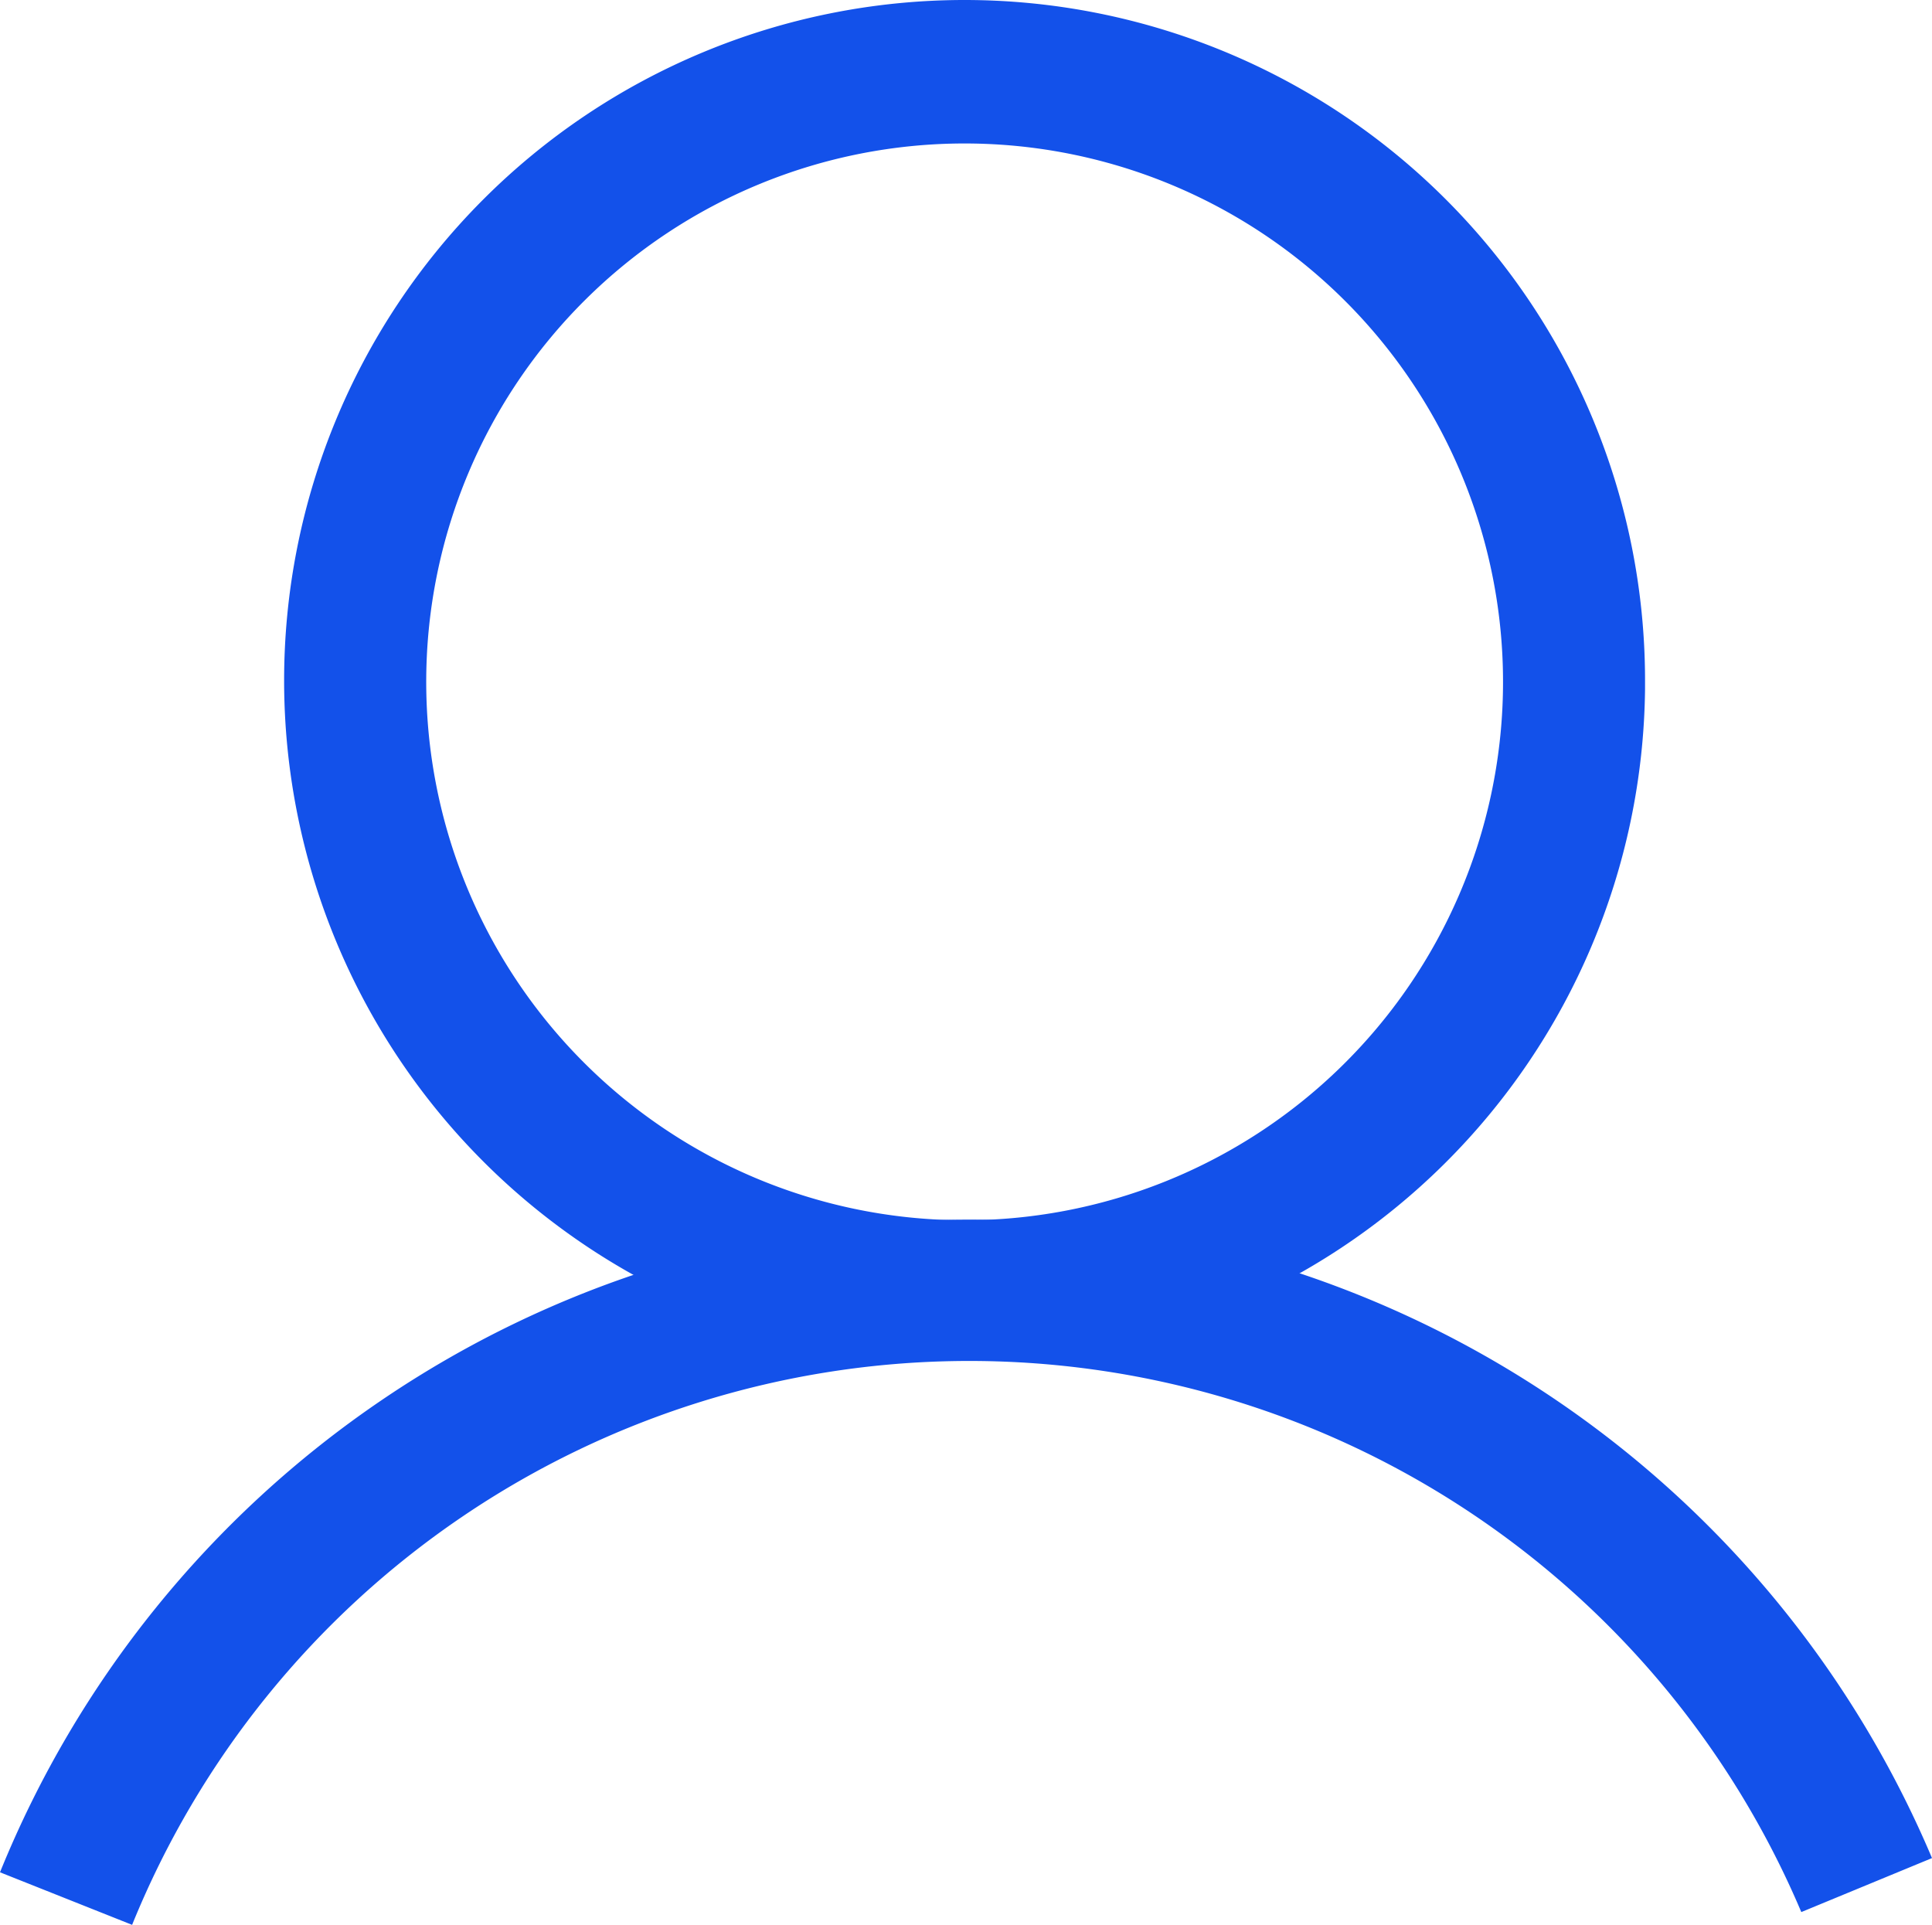 <svg id="Layer_1" data-name="Layer 1" xmlns="http://www.w3.org/2000/svg" viewBox="0 0 13.6 13.55"><defs><style>.cls-1{fill:#1351ea;}</style></defs><path class="cls-1" d="M.93,13.7,0,13.33a7.36,7.36,0,0,1,13.6-.1l-.92.38A6.36,6.36,0,0,0,.93,13.7Z" transform="translate(0 -0.15)"/><path class="cls-1" d="M6.8,9.73a4.79,4.79,0,1,1,4.78-4.8V5A4.78,4.78,0,0,1,6.8,9.73Zm0-8.57A3.79,3.79,0,1,0,10.58,5h0A3.79,3.79,0,0,0,6.8,1.16Z" transform="translate(0 -0.15)"/></svg>